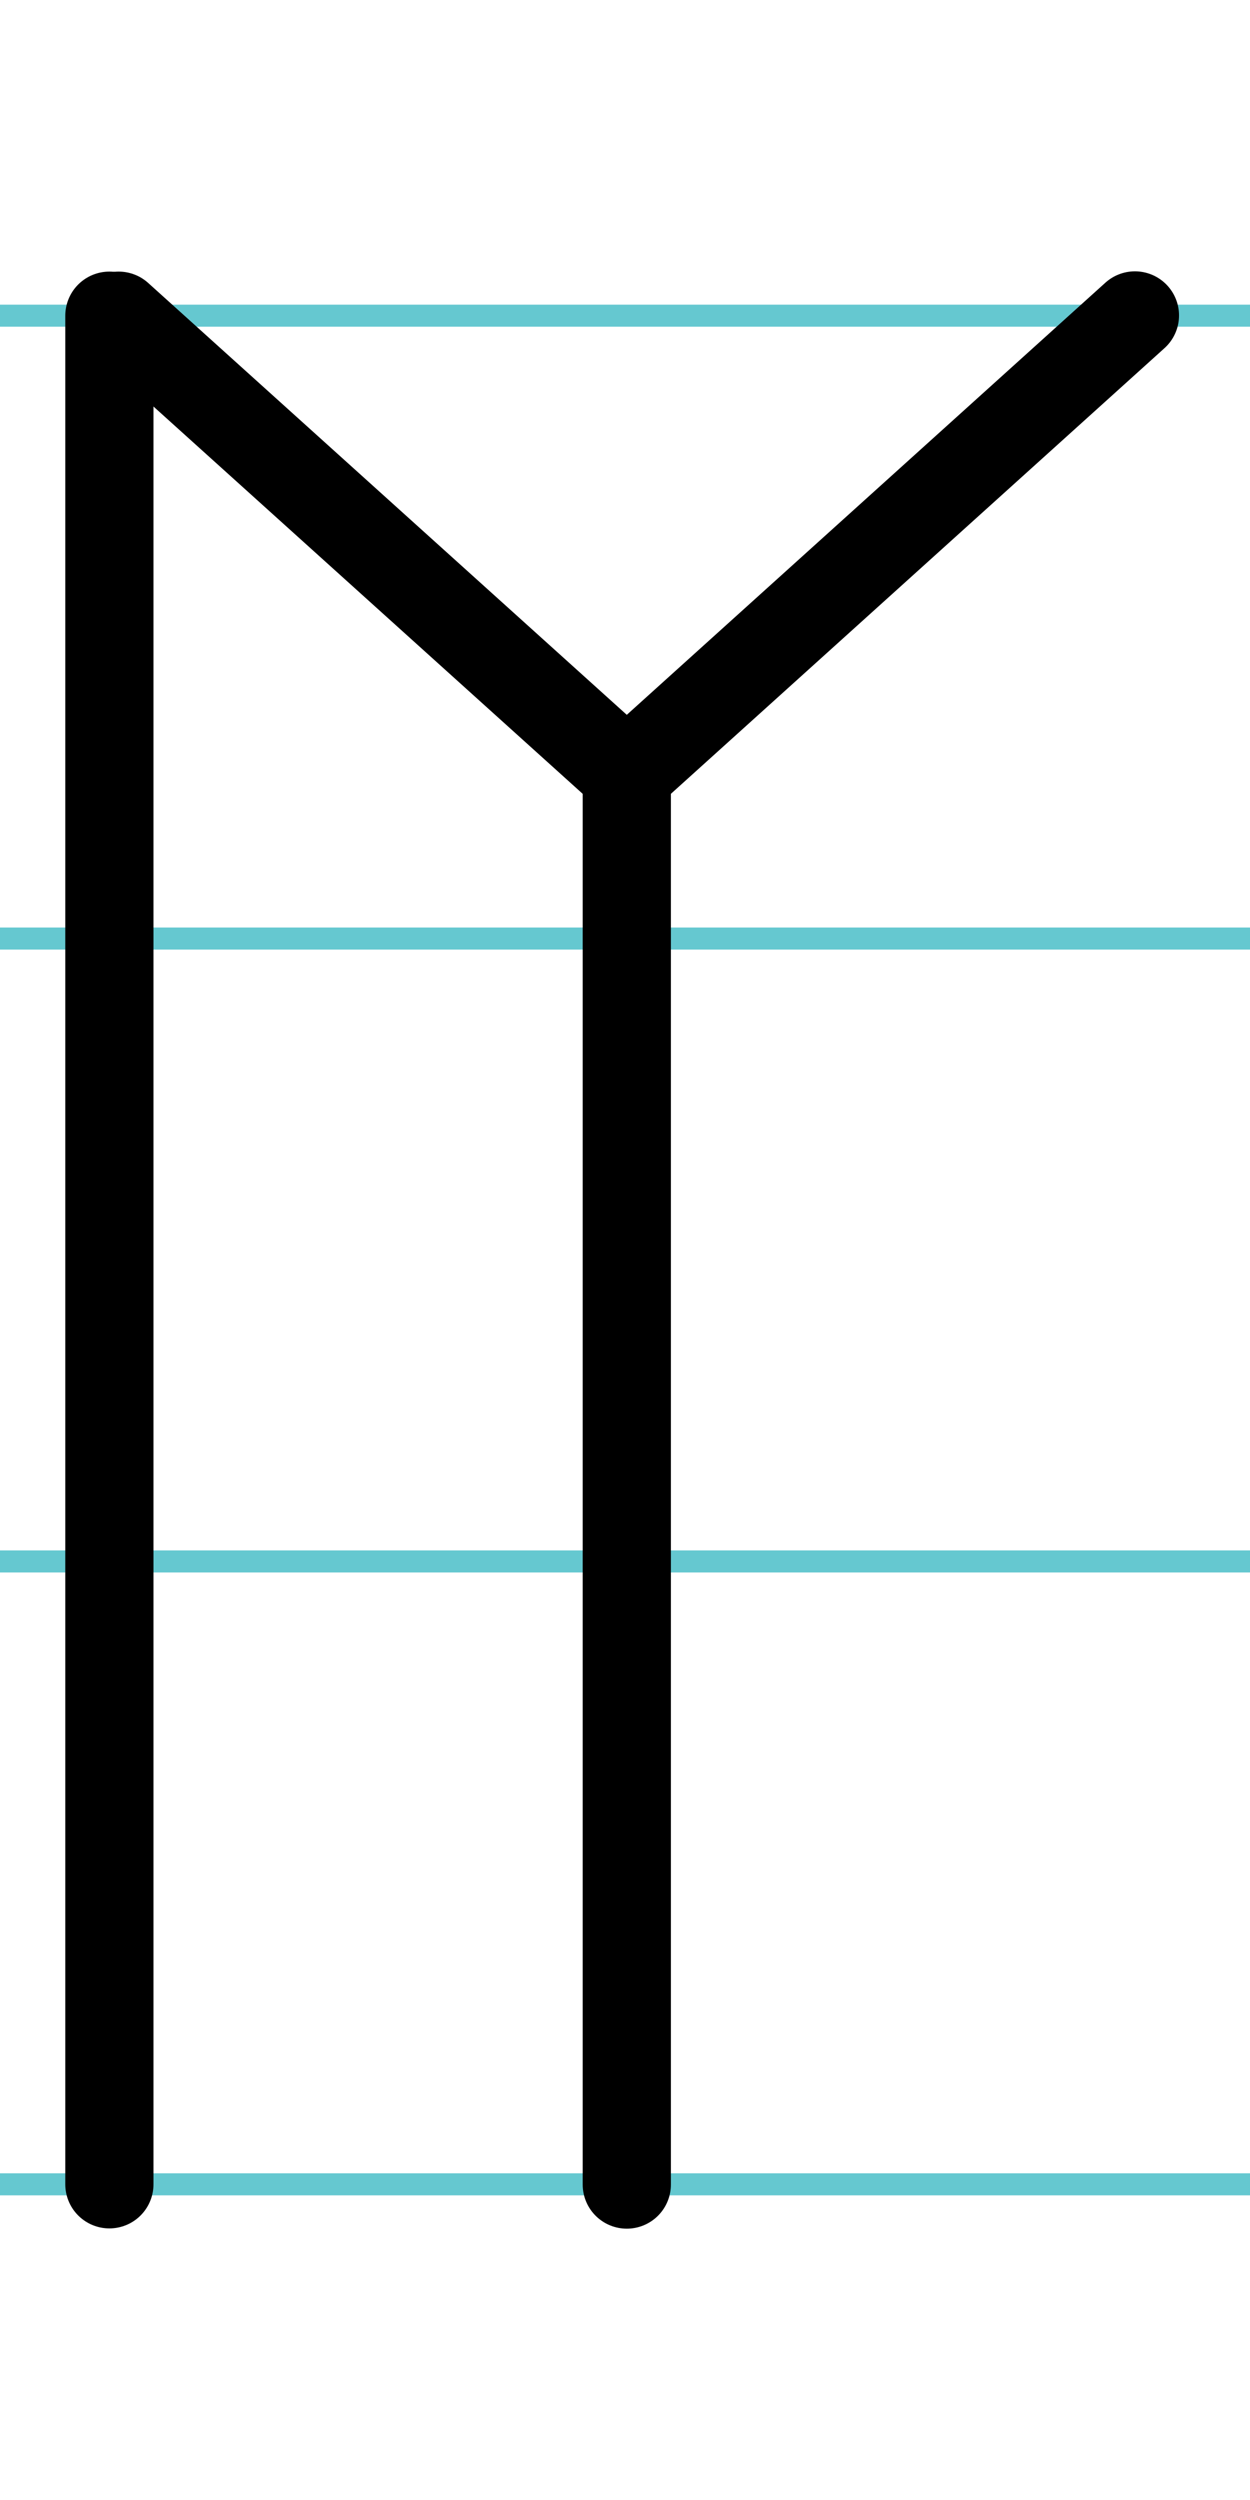 <?xml version="1.0" encoding="UTF-8"?>
<svg xmlns="http://www.w3.org/2000/svg" width="20mm" height="40mm" viewBox="0 0 56.693 113.386">
  <g id="a" data-name="Ebene_1">
    <line x1="-1320.931" y1="14.318" x2="315.288" y2="14.318" fill="none" stroke="#65c8d0" stroke-miterlimit="10"/>
    <line x1="-1320.931" y1="42.568" x2="315.288" y2="42.568" fill="none" stroke="#65c8d0" stroke-miterlimit="10"/>
    <line x1="-1320.931" y1="70.818" x2="315.288" y2="70.818" fill="none" stroke="#65c8d0" stroke-miterlimit="10"/>
    <line x1="-1320.931" y1="99.068" x2="315.288" y2="99.068" fill="none" stroke="#65c8d0" stroke-miterlimit="10"/>
  </g>
  <g id="b" data-name="Ebene_2">
    <g id="c" data-name="GT-277">
      <line x1="28.428" y1="35.115" x2="28.428" y2="99.08" fill="none" stroke="#000" stroke-linecap="round" stroke-miterlimit="10" stroke-width="4"/>
      <line x1="4.961" y1="14.318" x2="4.961" y2="99.068" fill="none" stroke="#000" stroke-linecap="round" stroke-miterlimit="10" stroke-width="4"/>
      <line x1="51.474" y1="14.306" x2="28.428" y2="35.115" fill="none" stroke="#000" stroke-linecap="round" stroke-miterlimit="10" stroke-width="4"/>
      <line x1="28.428" y1="35.115" x2="5.381" y2="14.318" fill="none" stroke="#000" stroke-linecap="round" stroke-miterlimit="10" stroke-width="4"/>
    </g>
  </g>
</svg>